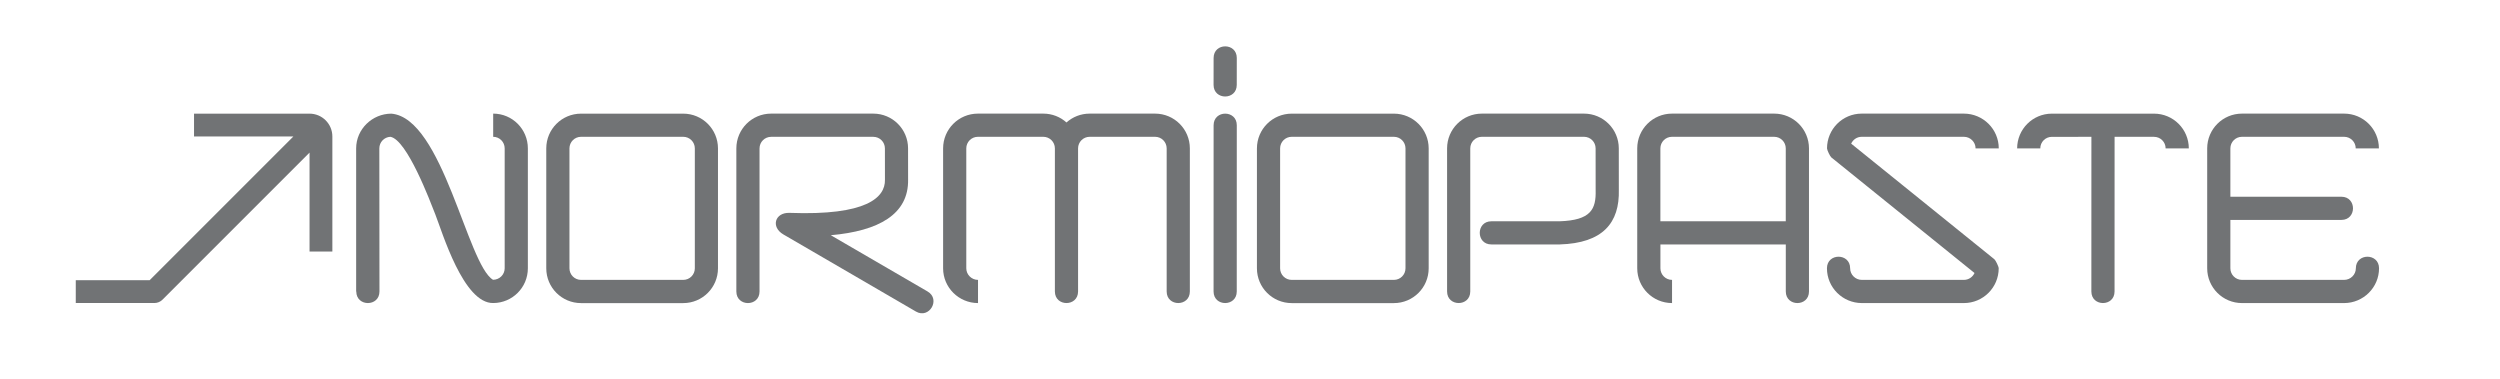 <?xml version="1.0" encoding="utf-8"?>
<!-- Generator: Adobe Illustrator 24.0.0, SVG Export Plug-In . SVG Version: 6.00 Build 0)  -->
<svg version="1.1" id="Layer_1" xmlns="http://www.w3.org/2000/svg" xmlns:xlink="http://www.w3.org/1999/xlink" x="0px" y="0px"
	 viewBox="0 0 748.35 113.39" style="enable-background:new 0 0 748.35 113.39;" xml:space="preserve">
<style type="text/css">
	.st0{fill:#717375;}
	.st1{fill:#717375;}
</style>
<path class="st0" d="M386.66,40.95c-1.92,0-3.47,1.55-3.47,3.47v35.89c0,1.92,1.55,3.47,3.47,3.47h30.59c1.92,0,3.47-1.55,3.47-3.47
	V44.42c0-1.92-1.55-3.47-3.47-3.47H386.66 M386.66,34.02h30.59c5.75,0,10.41,4.66,10.41,10.41v35.89c0,5.75-4.66,10.41-10.41,10.41
	h-30.59c-5.75,0-10.41-4.66-10.41-10.41V44.42C376.25,38.67,380.91,34.02,386.66,34.02"/>
<path class="st0" d="M446.42,66.24h20.41c9.38-0.3,10.97-3.59,10.81-9.33l-0.01-12.49c0-1.92-1.55-3.47-3.47-3.47h-30.58
	c-1.92,0-3.47,1.55-3.47,3.47v42.82c0,4.63-6.94,4.63-6.94,0V44.42c0-5.75,4.66-10.41,10.41-10.41h30.58
	c5.75,0,10.41,4.66,10.41,10.4l0.01,12.35c0.28,9.99-4.83,16.03-17.69,16.41l-20.46,0C441.79,73.18,441.79,66.24,446.42,66.24"/>
<path class="st0" d="M603.81,44.43c0-5.74,4.64-10.41,10.39-10.41h30.59c5.75,0,10.41,4.66,10.41,10.41h-6.94
	c0-1.92-1.55-3.47-3.47-3.47h-11.81l-0.01,46.29c0,4.62-6.94,4.62-6.94,0l0.01-46.29H614.2c-1.91,0-3.46,1.55-3.46,3.47H603.81"/>
<path class="st0" d="M712.14,80.31c0-4.62-6.94-4.62-6.94,0c0,1.89-1.57,3.47-3.51,3.47h-30.58c-1.92,0-3.47-1.55-3.47-3.47V65.83
	h33.24c4.62,0,4.62-6.94,0-6.94h-33.24V44.42c0-1.92,1.55-3.47,3.47-3.47h30.58c1.92,0,3.47,1.55,3.47,3.47h6.94
	c0-5.75-4.66-10.41-10.41-10.41h-30.58c-5.75,0-10.41,4.66-10.41,10.41v35.89c0,5.75,4.66,10.41,10.41,10.41h30.61v0
	C707.43,90.7,712.14,86.07,712.14,80.31z"/>
<path class="st0" d="M534.55,73.17h-37.52v7.14c0,1.91,1.56,3.47,3.48,3.47v6.94c-5.74,0-10.42-4.65-10.42-10.41V44.42
	c0-5.75,4.66-10.41,10.41-10.41h30.59c5.75,0,10.41,4.66,10.41,10.41v42.82c0.01,4.63-6.93,4.64-6.94,0.01V73.17 M497.03,66.23
	h37.52V44.42c0-1.92-1.56-3.47-3.47-3.47h-30.59c-1.92,0-3.47,1.55-3.47,3.47V66.23z"/>
<path class="st0" d="M554.13,43c0.54-1.21,1.75-2.05,3.15-2.05h30.59c1.93,0,3.5,1.57,3.5,3.47h6.94c0-5.77-4.71-10.41-10.44-10.41
	h-30.59c-5.76,0-10.38,4.68-10.38,10.41c0,0.49,0.91,2.39,1.29,2.7l42.86,34.6c-0.54,1.21-1.76,2.06-3.18,2.06h-13.15h-17.4
	c-1.93,0-3.5-1.57-3.5-3.47c0-4.62-6.94-4.62-6.94,0c0,5.76,4.69,10.39,10.41,10.41v0h0.03h17.4h13.15
	c5.74,0,10.42-4.65,10.42-10.41c0-0.49-0.91-2.39-1.29-2.7L554.13,43z"/>
<path class="st1" d="M173.93,40.95c-1.92,0-3.47,1.55-3.47,3.47v35.89c0,1.92,1.55,3.47,3.47,3.47h30.59c1.92,0,3.47-1.55,3.47-3.47
	V44.42c0-1.92-1.55-3.47-3.47-3.47H173.93 M173.93,34.02h30.59c5.75,0,10.4,4.66,10.4,10.41v35.89c0,5.75-4.66,10.41-10.4,10.41
	h-30.59c-5.75,0-10.41-4.66-10.41-10.41V44.42C163.52,38.67,168.18,34.02,173.93,34.02"/>
<path class="st1" d="M274.18,93.26L234.5,70.18c-3.83-2.23-2.55-6.63,1.87-6.46c23.09,0.87,28.63-4.63,28.53-9.88l-0.01-9.41
	c0-1.92-1.55-3.47-3.47-3.47h-30.59c-1.92,0-3.47,1.55-3.47,3.47v42.82c0,4.63-6.94,4.63-6.94,0V44.42c0-5.75,4.66-10.41,10.4-10.41
	h30.59c5.75,0,10.41,4.66,10.41,10.4l0.01,9.32c0.2,10.42-8.81,15.42-23.14,16.68l28.97,16.84
	C281.67,89.58,278.18,95.58,274.18,93.26"/>
<path class="st1" d="M370.22,37.49l-0.01,49.76c0,4.62-6.94,4.62-6.94,0l0.01-49.76C363.29,32.86,370.22,32.86,370.22,37.49"/>
<path class="st1" d="M106.61,87.25V44.42c0-5.75,4.81-10.4,10.55-10.4c15.39,1.31,22.75,45.22,30.42,49.73
	c1.91,0,3.49-1.52,3.49-3.44V44.42c0-1.93-1.55-3.47-3.44-3.47v-6.94c5.76,0,10.38,4.67,10.38,10.41v35.89
	c0,5.72-4.61,10.36-10.32,10.4c-8.96,0.23-15.3-21.25-17.4-26.58c-1.53-3.87-8.45-22.35-13.44-23.18c-1.84,0.09-3.3,1.6-3.3,3.47
	l0.04,42.82c0.01,4.63-6.93,4.64-6.94,0.01L106.61,87.25"/>
<path class="st1" d="M349.23,87.25V44.42c0-1.92-1.55-3.47-3.47-3.47h-19.58c-1.92,0-3.47,1.55-3.47,3.47v42.82
	c0,4.63-6.94,4.63-6.94,0V44.42c0-1.92-1.55-3.47-3.47-3.47h-19.58c-1.92,0-3.47,1.55-3.47,3.47v35.89c0,1.89,1.57,3.47,3.51,3.47
	v6.94c-5.72,0-10.45-4.63-10.45-10.41V44.42c0-5.75,4.66-10.41,10.41-10.41h19.58c2.67,0,5.1,1,6.94,2.65
	c1.84-1.65,4.27-2.65,6.94-2.65h19.58c5.75,0,10.41,4.66,10.41,10.41v42.82C356.17,91.87,349.23,91.87,349.23,87.25"/>
<path class="st0" d="M92.65,34.02H58.08v6.83h29.74L44.79,83.88H22.68v6.83h23.53c0.91,0,1.78-0.36,2.42-1l44.03-44.03v29.62h6.83
	V40.86C99.49,37.08,96.43,34.02,92.65,34.02z"/>
<path class="st1" d="M370.22,17.35l-0.01,8.07c0,4.62-6.94,4.62-6.94,0l0.01-8.07C363.29,12.72,370.22,12.72,370.22,17.35"/>
</svg>
